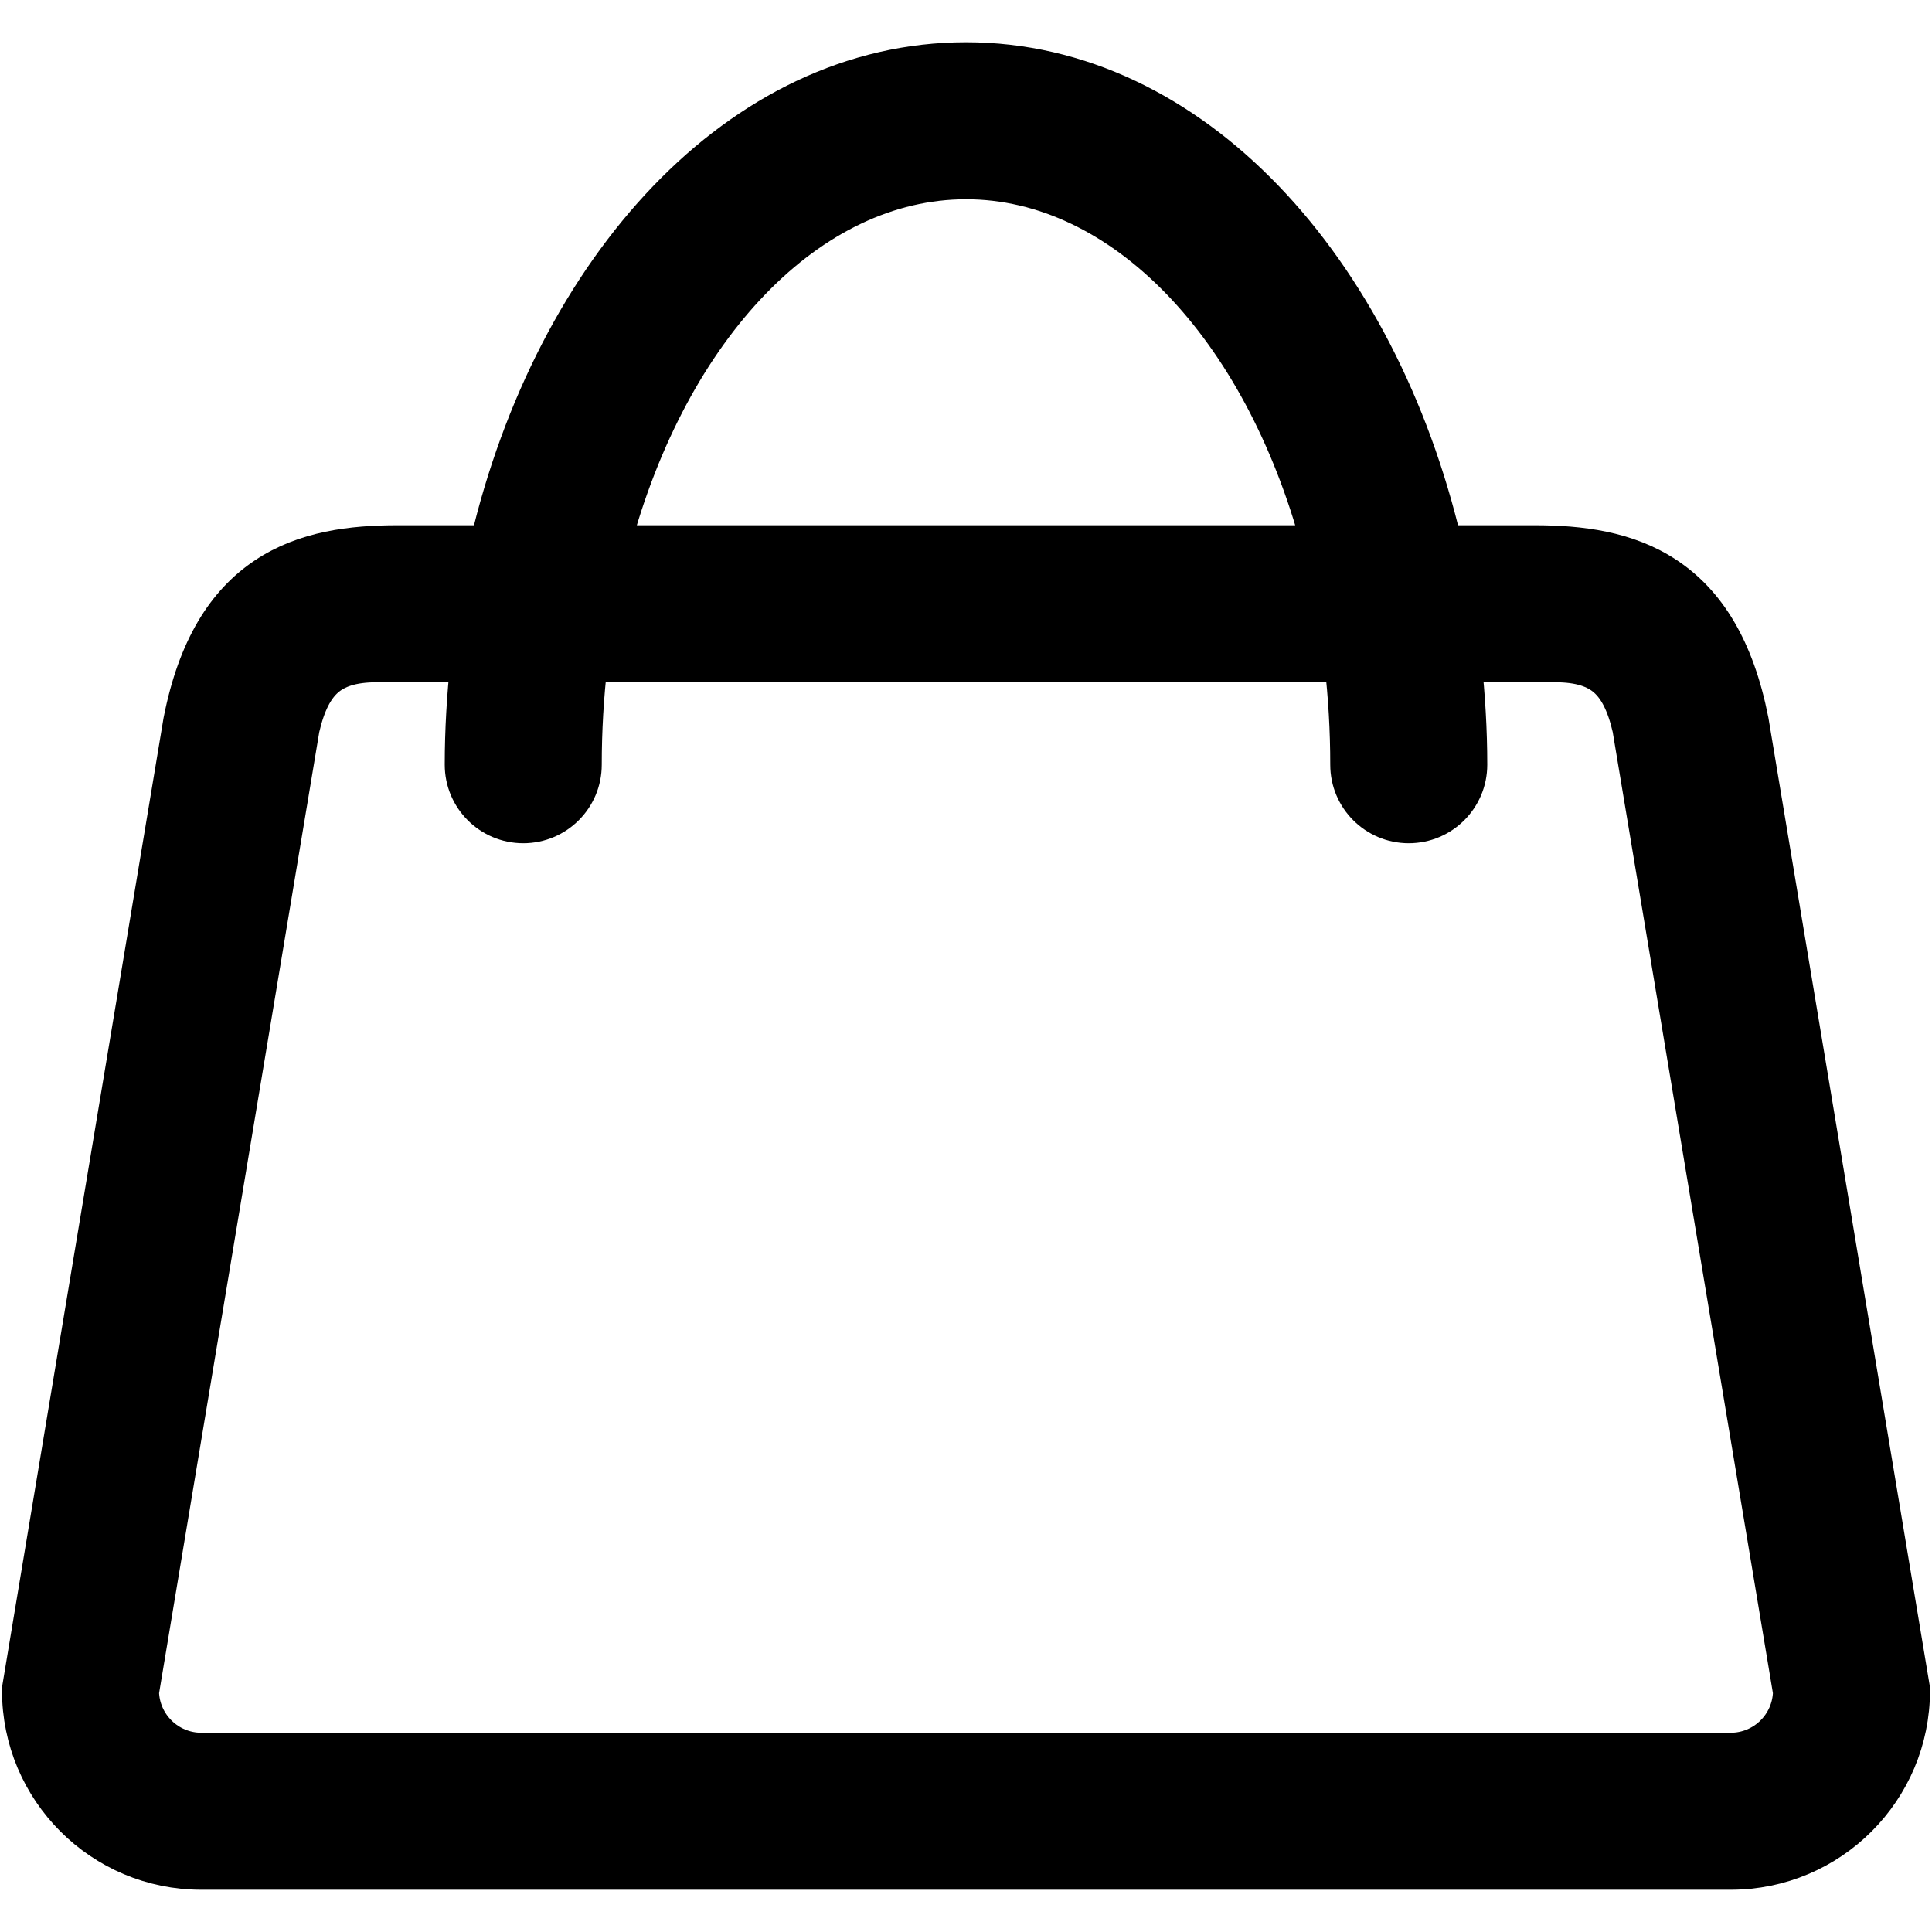 <?xml version="1.0" encoding="UTF-8"?> <svg xmlns="http://www.w3.org/2000/svg" width="101" height="101" viewBox="0 0 101 101" fill="none"> <path d="M1.118 88.211L1.104 88.292V88.375C1.104 93.575 5.32 97.792 10.521 97.792H90.479C95.68 97.792 99.896 93.575 99.896 88.375V88.292L99.882 88.211L91.466 37.711L91.463 37.696L91.46 37.682C90.712 33.884 89.201 31.506 87.109 30.118C85.053 28.753 82.599 28.458 80.217 28.458H75.436C72.044 14.021 62.329 3.208 50.5 3.208C38.671 3.208 28.956 14.021 25.564 28.458H20.783C18.401 28.458 15.947 28.753 13.891 30.118C11.799 31.506 10.288 33.884 9.54 37.682L9.537 37.696L9.534 37.711L1.118 88.211ZM31.966 28.458C35.023 17.056 42.333 9.417 50.5 9.417C58.669 9.417 65.977 17.056 69.036 28.458H31.966ZM81.284 34.667C82.619 34.667 83.437 34.971 83.99 35.456C84.555 35.952 84.988 36.762 85.289 38.069L93.687 88.452C93.645 90.187 92.224 91.583 90.479 91.583H10.521C8.776 91.583 7.355 90.187 7.313 88.452L15.71 38.069C16.013 36.762 16.446 35.952 17.011 35.456C17.564 34.971 18.38 34.667 19.714 34.667H24.542C24.359 36.398 24.25 38.168 24.25 39.979C24.25 41.692 25.638 43.083 27.354 43.083C29.071 43.083 30.458 41.692 30.458 39.979C30.458 38.168 30.564 36.392 30.764 34.667H70.237C70.437 36.391 70.542 38.167 70.542 39.979C70.542 41.692 71.929 43.083 73.646 43.083C75.362 43.083 76.75 41.692 76.75 39.979C76.75 38.168 76.641 36.398 76.457 34.667H81.284Z" fill="black" stroke="black" stroke-width="2"></path> </svg> 